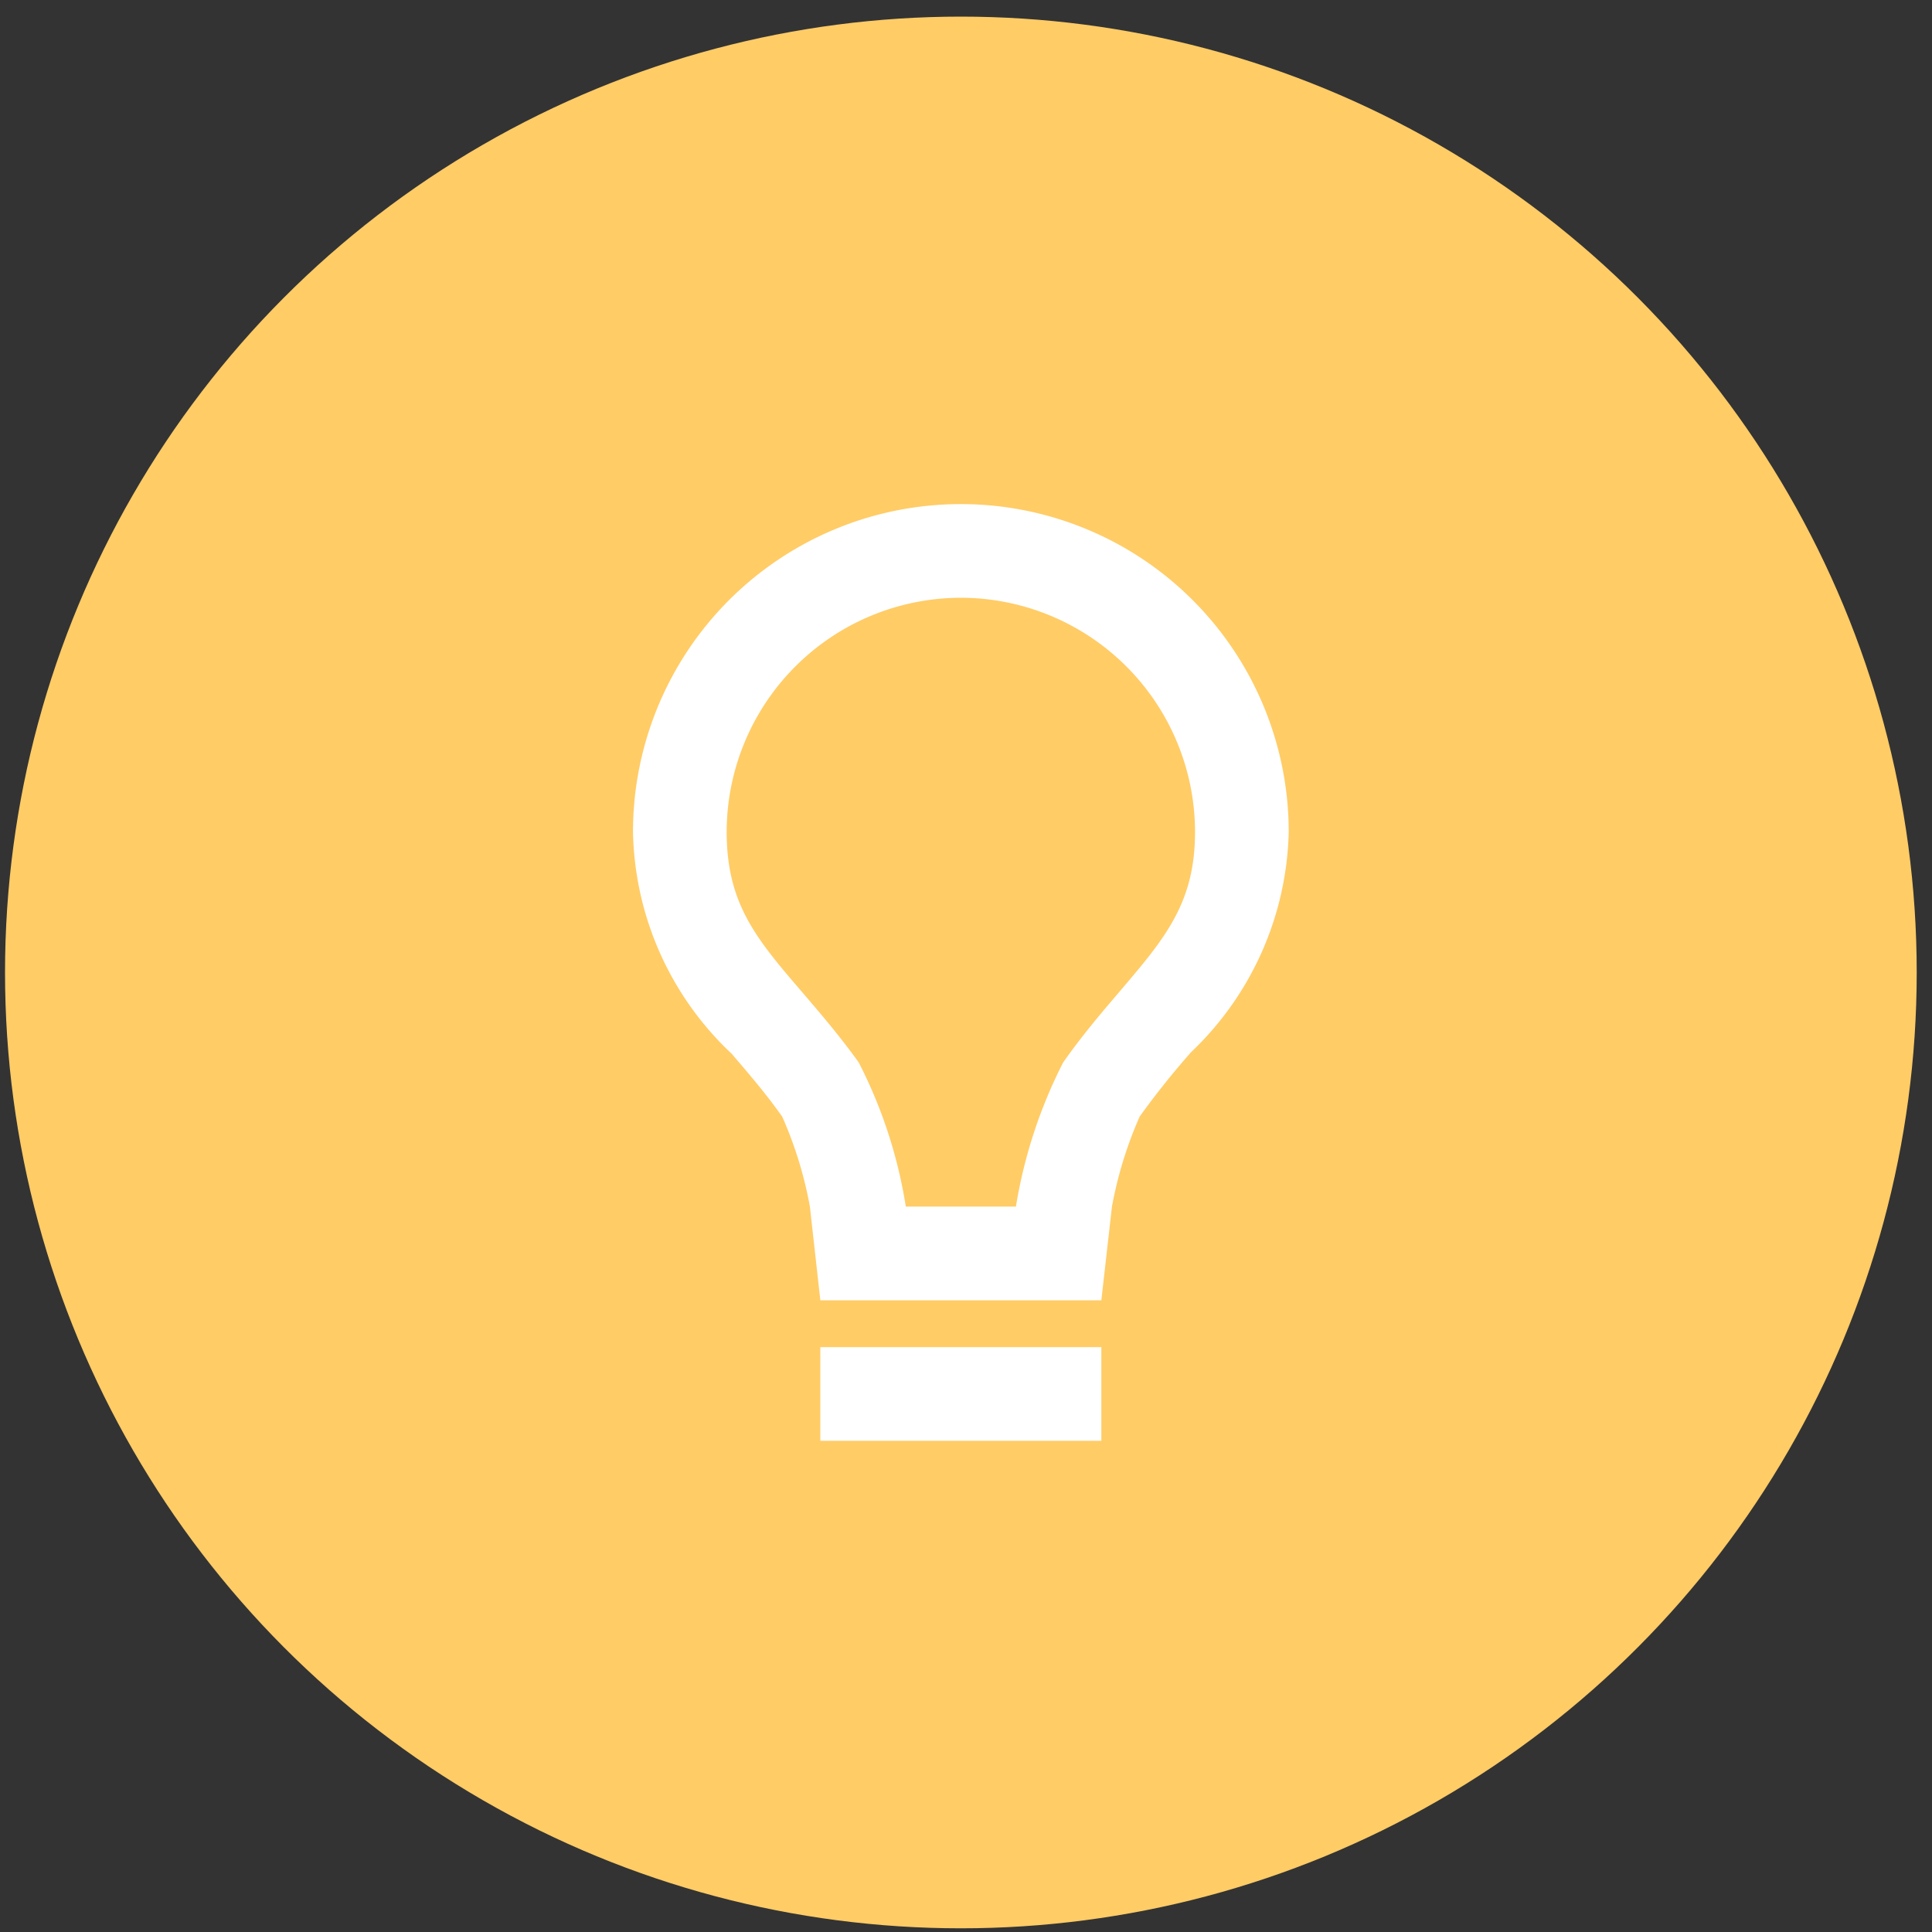 <svg width="55" height="55" fill="none" xmlns="http://www.w3.org/2000/svg"><rect width="100%" height="100%" fill="#333333" stroke="none"/><circle cx="27.354" cy="27.684" r="27.211" fill="#FC6"/><path d="M31.353 41.017h-8V38.35h8v2.667zm0-4h-8l-.297-2.667a11.279 11.279 0 0 0-.788-2.561c-.472-.667-.964-1.236-1.44-1.792a8.889 8.889 0 0 1-2.808-6.313 9.333 9.333 0 1 1 18.667 0 8.925 8.925 0 0 1-2.791 6.28l-.023.028a23.547 23.547 0 0 0-1.428 1.792 11.465 11.465 0 0 0-.79 2.566l-.302 2.667zm-4-20a6.675 6.675 0 0 0-6.666 6.667c0 2.058.858 3.057 2.157 4.57.493.576 1.053 1.227 1.6 1.988a13.613 13.613 0 0 1 1.343 4.108h3.134a13.945 13.945 0 0 1 1.342-4.1c.533-.761 1.092-1.416 1.584-1.992l.02-.024c1.296-1.52 2.153-2.524 2.153-4.55a6.675 6.675 0 0 0-6.667-6.667z" fill="#fff"/></svg>
